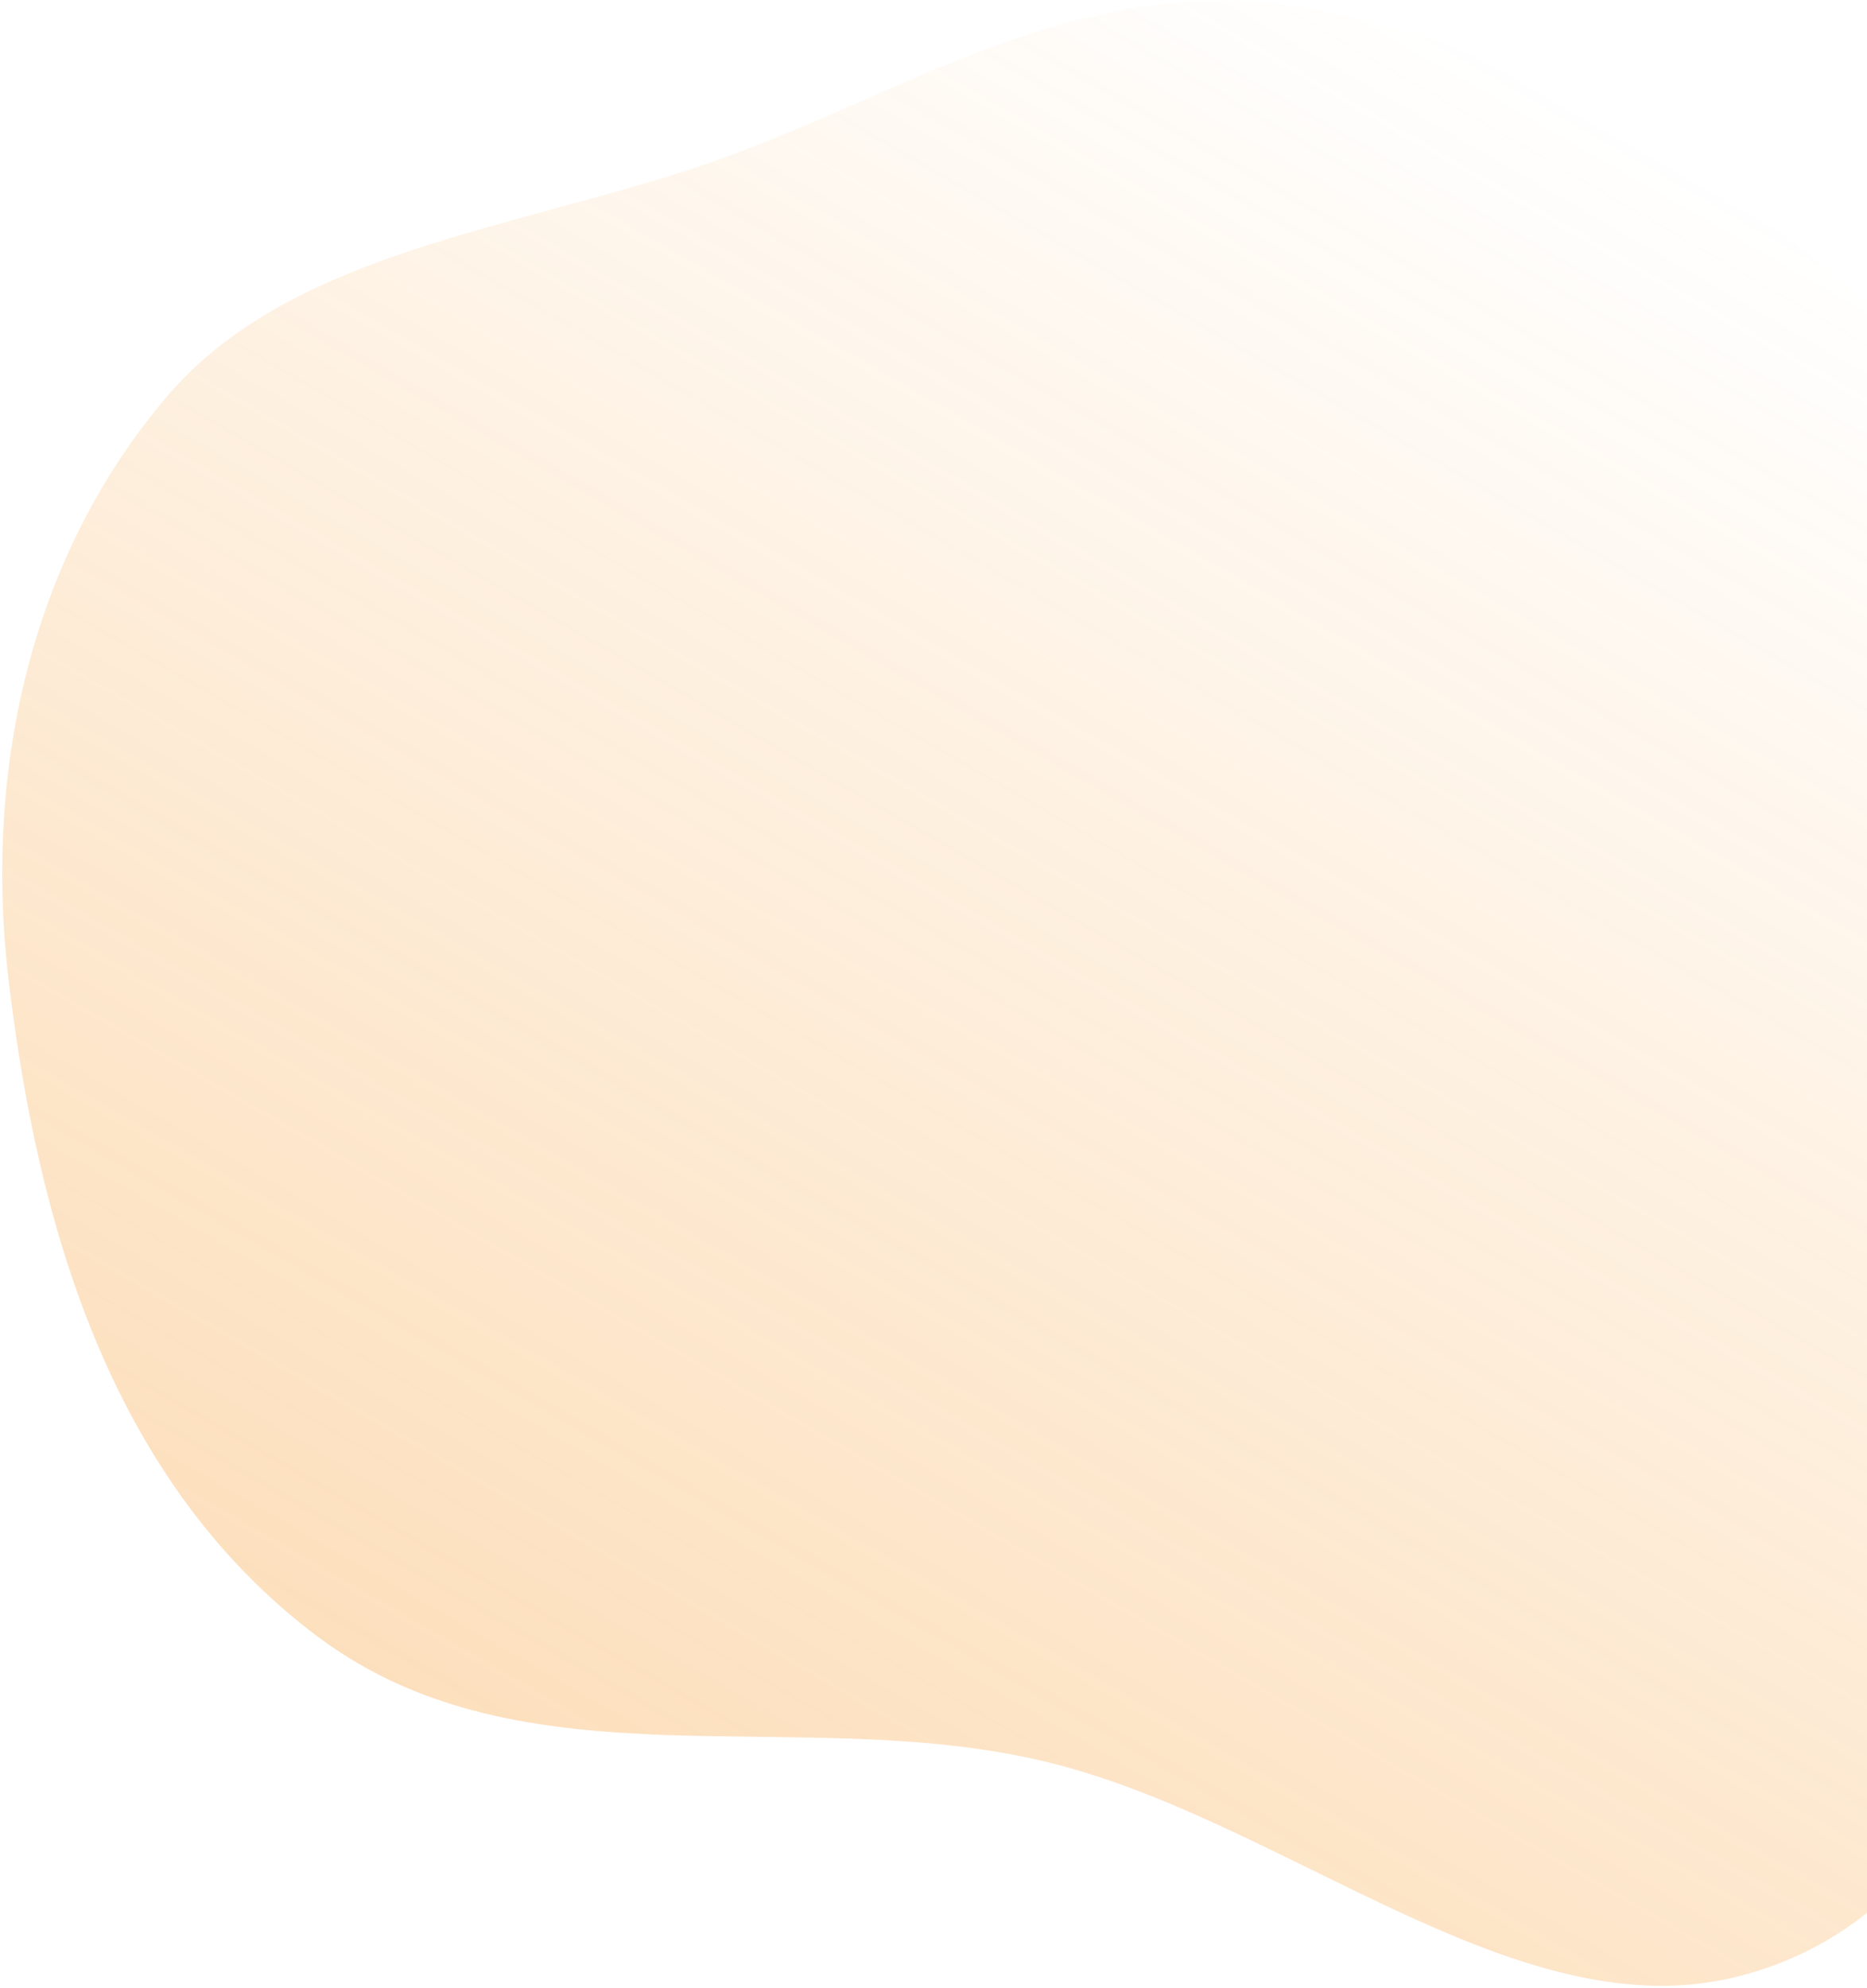 <svg width="605" height="644" viewBox="0 0 605 644" fill="none" xmlns="http://www.w3.org/2000/svg">
<path opacity="0.5" fill-rule="evenodd" clip-rule="evenodd" d="M686.394 493.25C717.897 436.43 754.671 379.231 743.588 310.307C732.256 239.84 684.066 173.079 625.973 117.51C568.877 62.895 498.364 14.862 421.676 2.382C348.92 -9.459 292.664 31.24 229.291 52.953C166.795 74.366 94.103 81.551 54.242 128.276C10.828 179.166 -5.618 247.887 2.896 318.332C11.897 392.803 34.015 478.408 102.801 530.035C170.07 580.523 258.771 551.258 339.206 570.749C415.604 589.261 489.799 656.63 560.297 640.893C631.503 624.998 654.403 550.95 686.394 493.25Z" fill="url(#paint0_linear_1844_8347)"/>
<defs>
<linearGradient id="paint0_linear_1844_8347" x1="-16.401" y1="980.591" x2="526" y2="41.124" gradientUnits="userSpaceOnUse">
<stop stop-color="#F7941E"/>
<stop offset="1" stop-color="#F7941E" stop-opacity="0"/>
</linearGradient>
</defs>
</svg>
